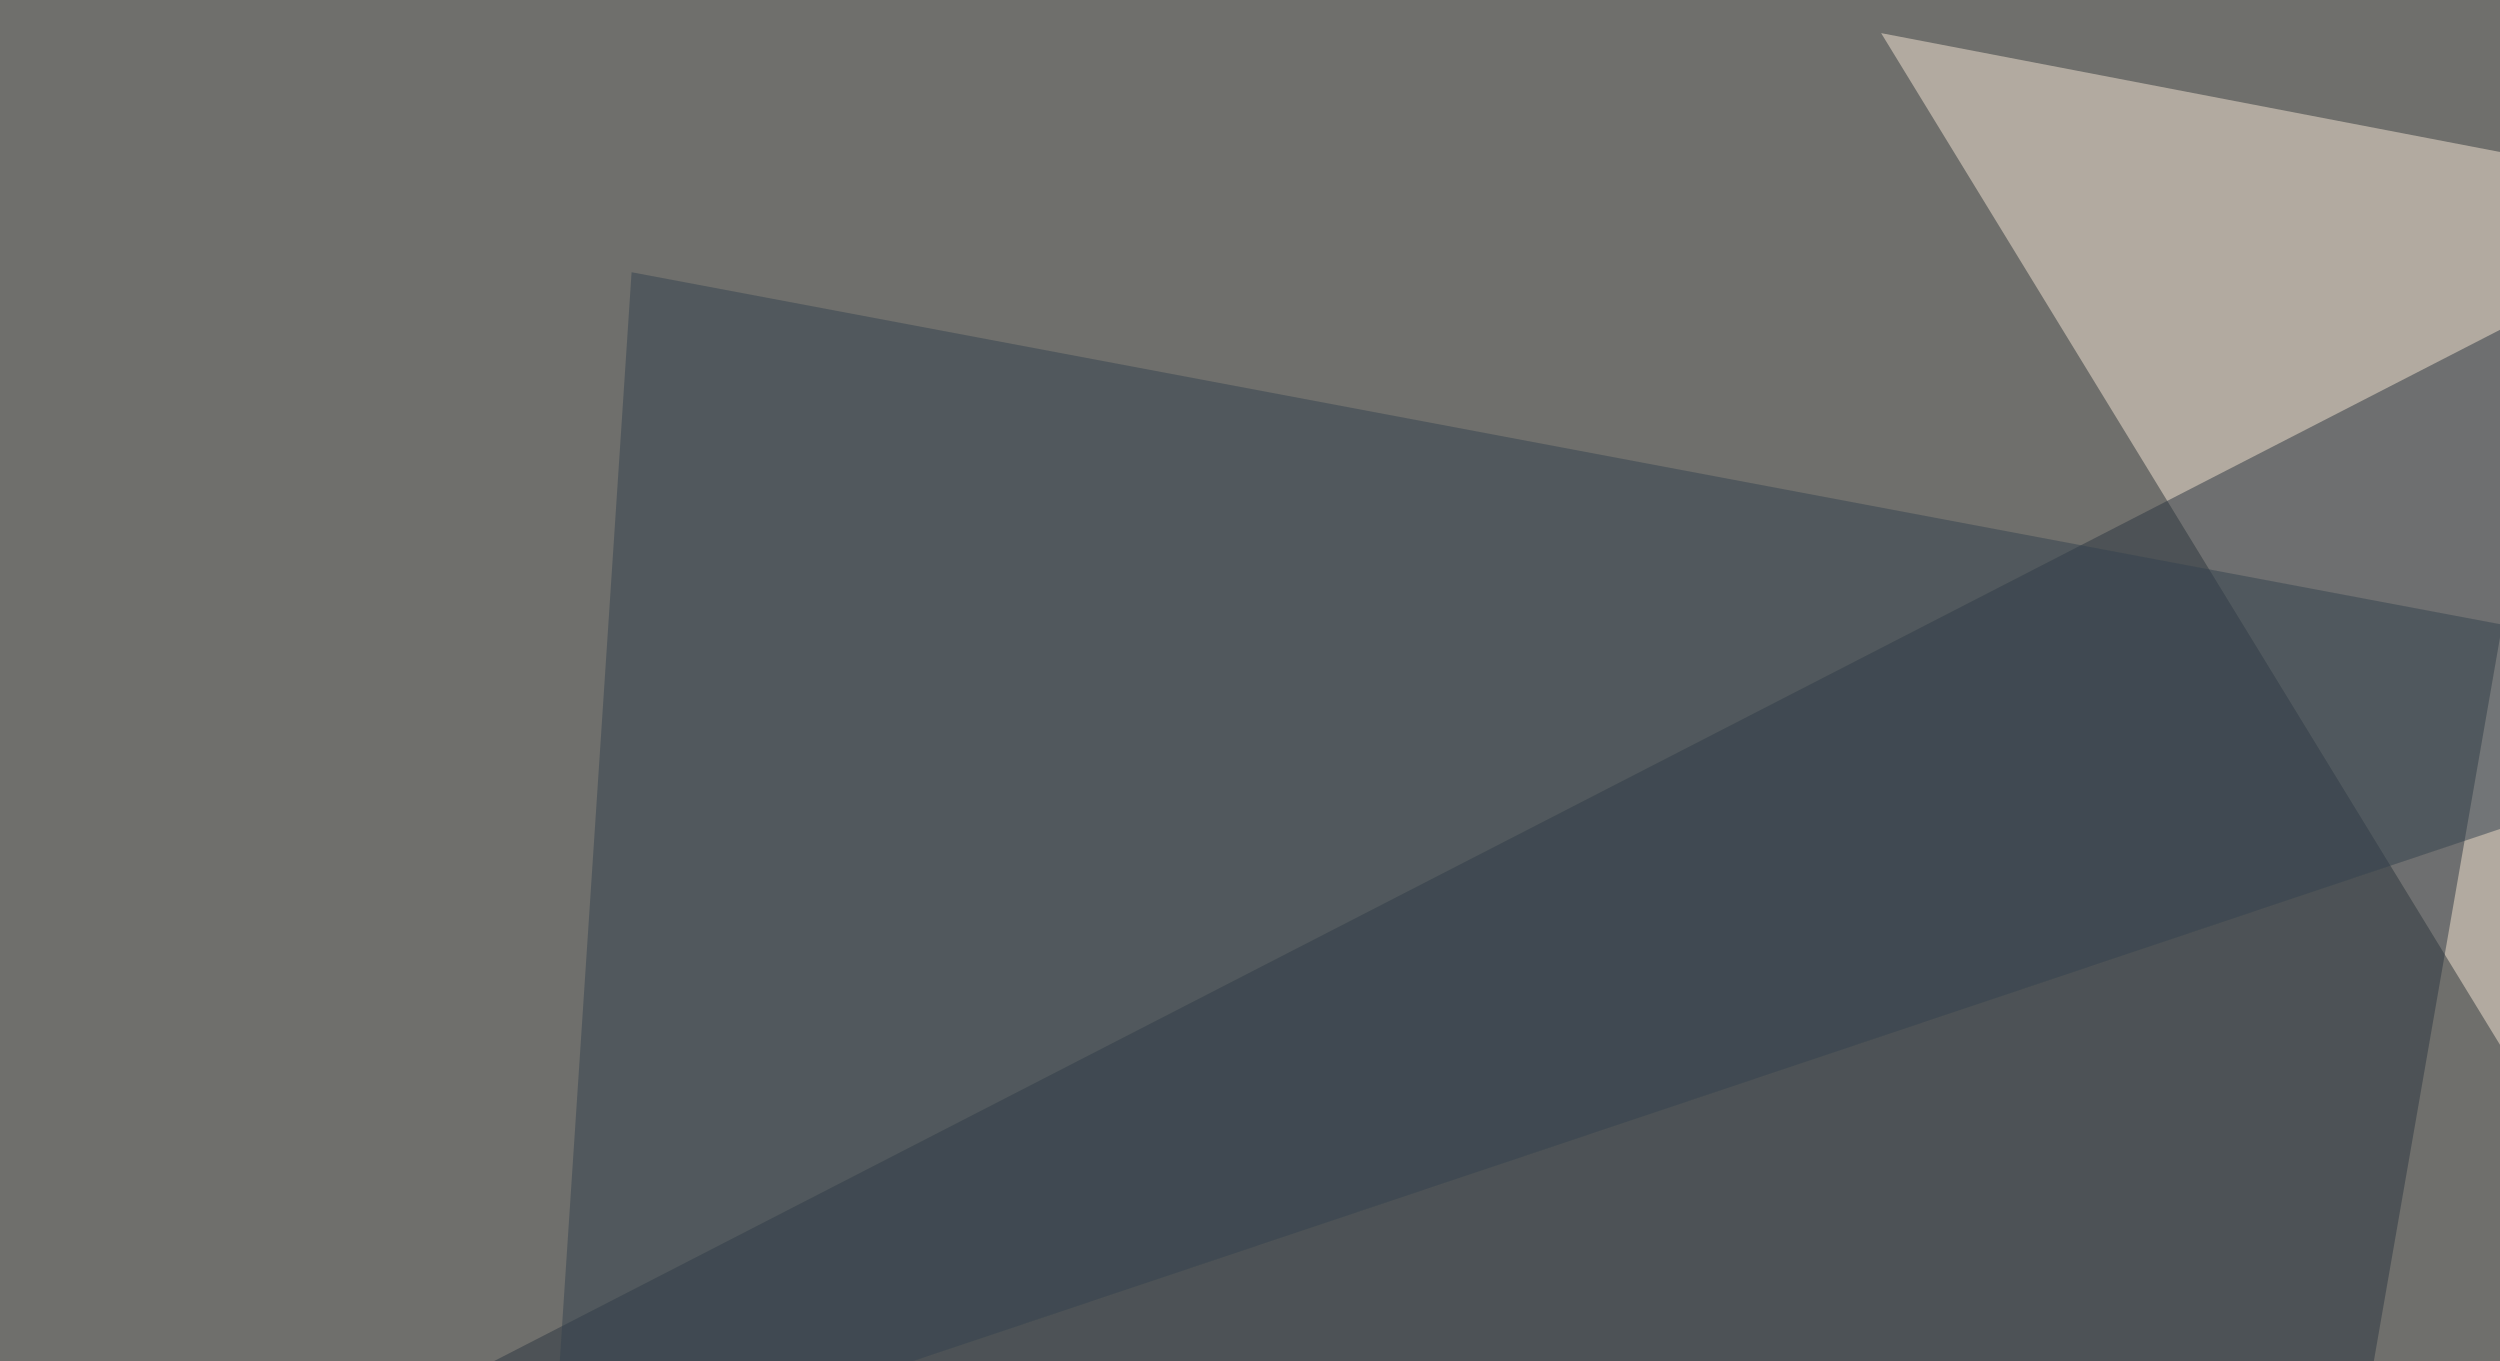 <svg xmlns="http://www.w3.org/2000/svg" width="551" height="300" ><filter id="a"><feGaussianBlur stdDeviation="55"/></filter><rect width="100%" height="100%" fill="#6f6f6c"/><g filter="url(#a)"><g fill-opacity=".5"><path fill="#f6e7d5" d="M414.6 7.3L687 452.6 704.6 63z"/><path fill="#2d3640" d="M564 66L-45.4 379.3l542 73.2z"/><path fill="#ffe5cd" d="M493.7 452.6l287-73.2L561 344.2z"/><path fill="#35434f" d="M139.2 60l-17.6 266.7 515.6-172.9z"/></g></g></svg>